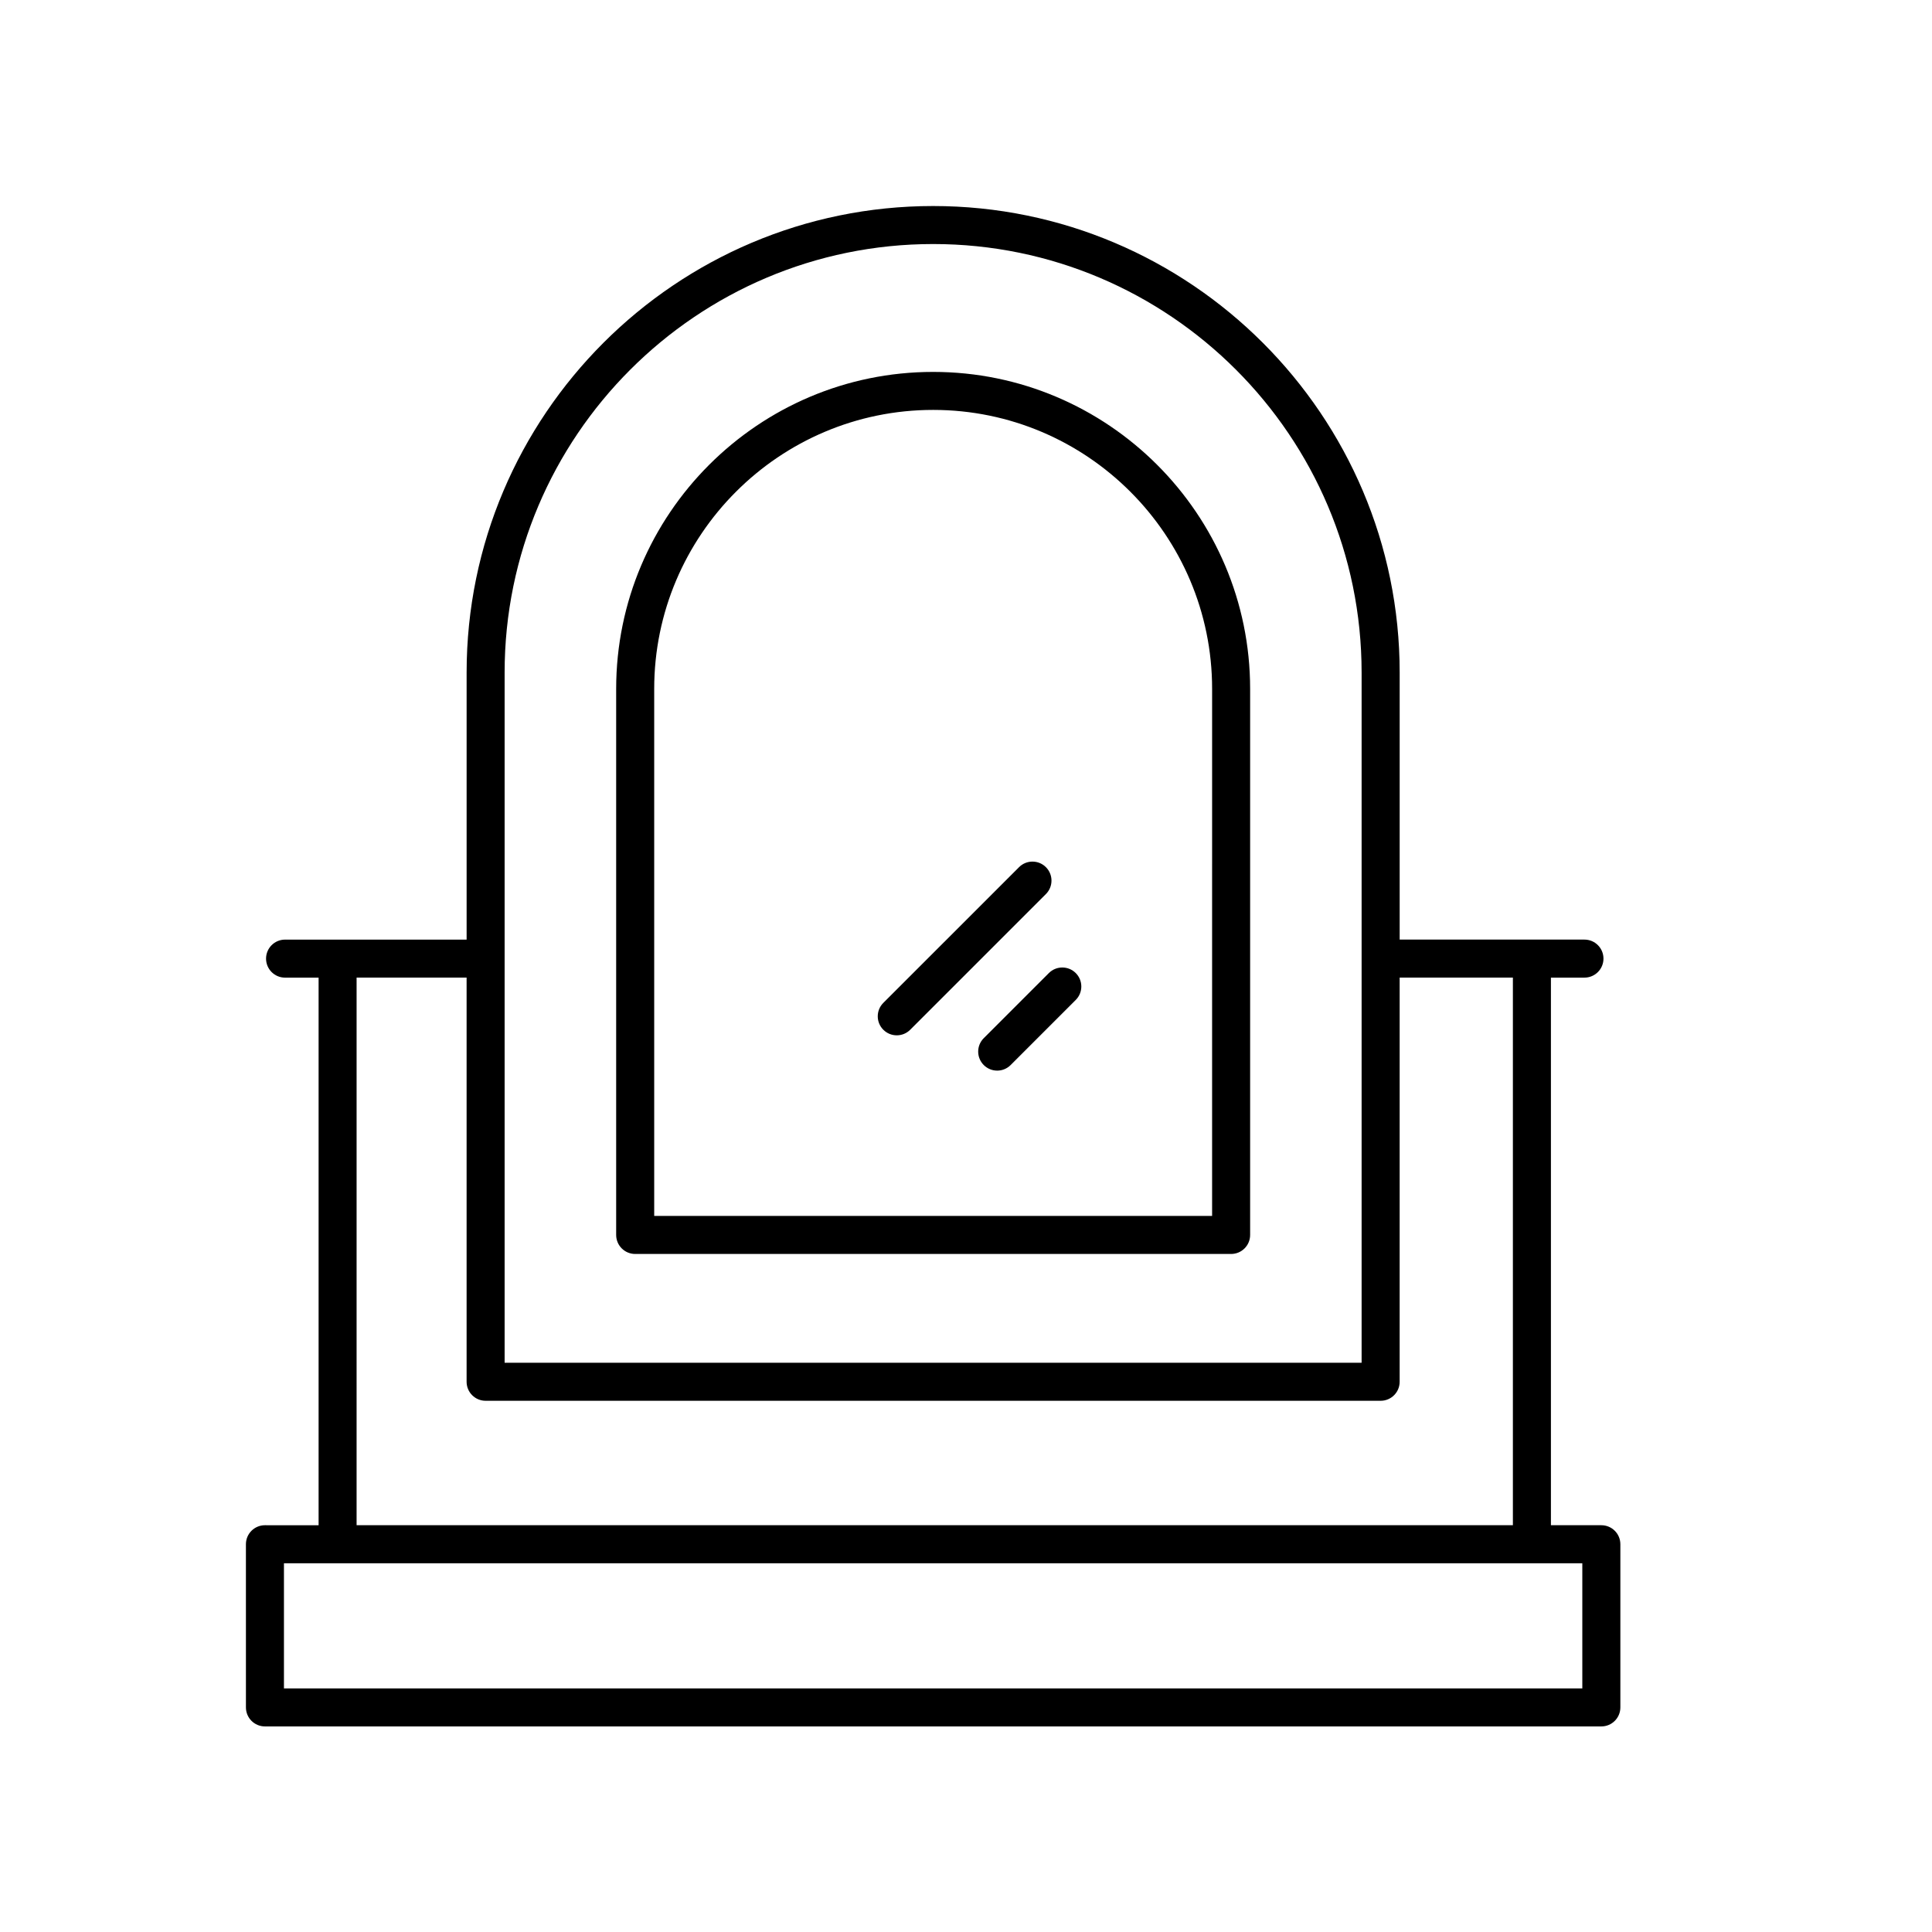 <?xml version="1.0" encoding="UTF-8"?>
<!-- Uploaded to: SVG Repo, www.svgrepo.com, Generator: SVG Repo Mixer Tools -->
<svg fill="#000000" width="800px" height="800px" version="1.1" viewBox="144 144 512 512" xmlns="http://www.w3.org/2000/svg">
 <g>
  <path d="m391.29 242.56c-46.316 0-84 37.684-84 84.004v144.71c0 2.785 2.254 5.039 5.039 5.039h157.93c2.785 0 5.039-2.254 5.039-5.039v-144.71c0-46.32-37.684-84.004-84.004-84.004zm73.93 223.67h-147.85v-139.67c0-40.762 33.164-73.93 73.93-73.93 40.762 0 73.922 33.164 73.922 73.93z"/>
  <path d="m214.21 548.2c-2.785 0-5.039 2.254-5.039 5.039l0.004 43.242c0 2.785 2.254 5.039 5.039 5.039h354.16c2.785 0 5.039-2.254 5.039-5.039v-43.242c0-2.785-2.254-5.039-5.039-5.039h-13.363v-145.12h8.887c2.785 0 5.039-2.254 5.039-5.039 0-2.785-2.254-5.039-5.039-5.039h-48.969v-70.762c0-68.172-55.465-123.64-123.64-123.64s-123.63 55.465-123.63 123.64v70.766h-48.113c-2.785 0-5.039 2.254-5.039 5.039 0 2.785 2.254 5.039 5.039 5.039h8.887v145.12zm349.12 43.242h-344.08v-33.164h344.08zm-285.6-269.21c0-62.617 50.941-113.56 113.56-113.56 62.613 0 113.55 50.941 113.55 113.56v182.91h-227.11zm-39.227 80.84h29.152v107.11c0 2.785 2.254 5.039 5.039 5.039h237.19c2.785 0 5.039-2.254 5.039-5.039v-107.11h30.008v145.12h-306.43z"/>
  <path d="m421.18 373.81c-1.969-1.969-5.156-1.969-7.125 0l-35.965 35.961c-1.969 1.969-1.969 5.156 0 7.125 0.984 0.984 2.273 1.477 3.562 1.477s2.578-0.492 3.562-1.477l35.965-35.961c1.969-1.969 1.969-5.156 0-7.125z"/>
  <path d="m421.96 401.87-17.254 17.254c-1.969 1.969-1.969 5.156 0 7.125 0.984 0.984 2.273 1.477 3.562 1.477 1.289 0 2.578-0.492 3.562-1.477l17.254-17.254c1.969-1.969 1.969-5.156 0-7.125-1.969-1.965-5.156-1.965-7.125 0z"/>
 </g>
</svg>
